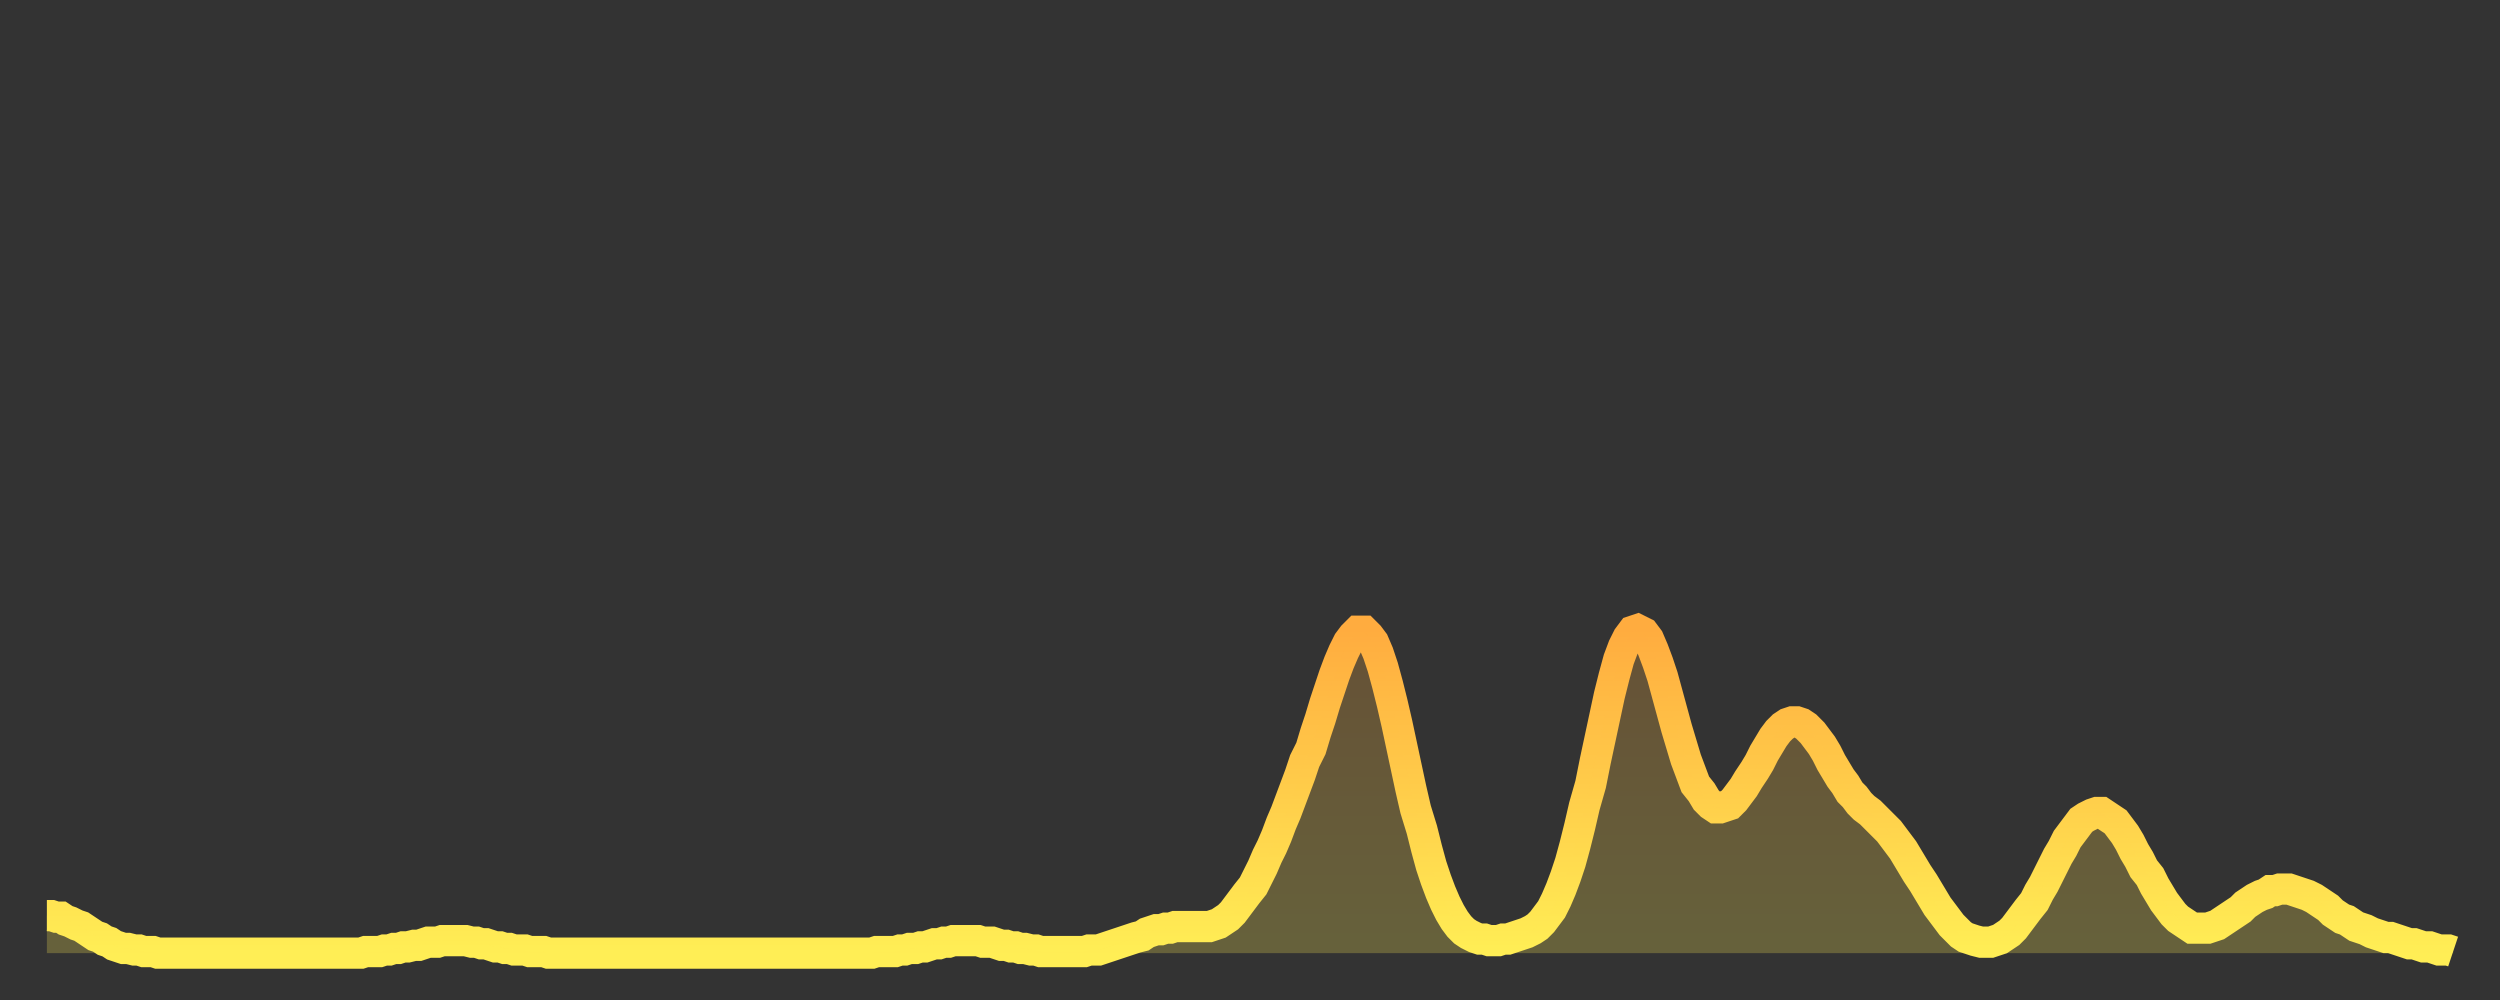 <?xml version="1.0" encoding="utf-8" ?>
<svg baseProfile="full" height="64" version="1.1" width="160" xmlns="http://www.w3.org/2000/svg" xmlns:ev="http://www.w3.org/2001/xml-events" xmlns:xlink="http://www.w3.org/1999/xlink"><rect width="100%" height="100%" fill="#333333" stroke="none"/><defs><linearGradient id="id409944" x1="0" x2="0" y1="0" y2="1"><stop offset="0%" stop-color="#ffac3f" /><stop offset="50%" stop-color="#ffcd4a" /><stop offset="100%" stop-color="#ffee55" /></linearGradient></defs><g transform="translate(3,3)"><g><path d="M 0.0 55.6 0.3 55.6 0.6 55.7 0.9 55.7 1.2 55.9 1.5 56.0 1.9 56.2 2.2 56.3 2.5 56.5 2.8 56.7 3.1 56.9 3.4 57.0 3.7 57.2 4.0 57.3 4.3 57.5 4.6 57.6 4.9 57.7 5.2 57.7 5.6 57.8 5.9 57.8 6.2 57.9 6.5 57.9 6.8 57.9 7.1 58.0 7.4 58.0 7.7 58.0 8.0 58.0 8.3 58.0 8.6 58.0 8.9 58.0 9.3 58.0 9.6 58.0 9.9 58.0 10.2 58.0 10.5 58.0 10.8 58.0 11.1 58.0 11.4 58.0 11.7 58.0 12.0 58.0 12.3 58.0 12.7 58.0 13.0 58.0 13.3 58.0 13.6 58.0 13.9 58.0 14.2 58.0 14.5 58.0 14.8 58.0 15.1 58.0 15.4 58.0 15.7 58.0 16.0 58.0 16.4 58.0 16.7 58.0 17.0 58.0 17.3 58.0 17.6 58.0 17.9 58.0 18.2 58.0 18.5 58.0 18.8 58.0 19.1 58.0 19.4 58.0 19.8 58.0 20.1 58.0 20.4 57.9 20.7 57.9 21.0 57.9 21.3 57.9 21.6 57.8 21.9 57.8 22.2 57.7 22.5 57.7 22.8 57.6 23.1 57.6 23.5 57.5 23.8 57.5 24.1 57.4 24.4 57.3 24.7 57.3 25.0 57.3 25.3 57.2 25.6 57.2 25.9 57.2 26.2 57.2 26.5 57.2 26.8 57.2 27.2 57.3 27.5 57.3 27.8 57.4 28.1 57.4 28.4 57.5 28.7 57.6 29.0 57.6 29.3 57.7 29.6 57.7 29.9 57.8 30.2 57.8 30.6 57.8 30.9 57.9 31.2 57.9 31.5 57.9 31.8 57.9 32.1 58.0 32.4 58.0 32.7 58.0 33.0 58.0 33.3 58.0 33.6 58.0 33.9 58.0 34.3 58.0 34.6 58.0 34.9 58.0 35.2 58.0 35.5 58.0 35.8 58.0 36.1 58.0 36.4 58.0 36.7 58.0 37.0 58.0 37.3 58.0 37.7 58.0 38.0 58.0 38.3 58.0 38.6 58.0 38.9 58.0 39.2 58.0 39.5 58.0 39.8 58.0 40.1 58.0 40.4 58.0 40.7 58.0 41.0 58.0 41.4 58.0 41.7 58.0 42.0 58.0 42.3 58.0 42.6 58.0 42.9 58.0 43.2 58.0 43.5 58.0 43.8 58.0 44.1 58.0 44.4 58.0 44.7 58.0 45.1 58.0 45.4 58.0 45.7 58.0 46.0 58.0 46.3 58.0 46.6 58.0 46.9 58.0 47.2 58.0 47.5 58.0 47.8 58.0 48.1 58.0 48.5 58.0 48.8 58.0 49.1 58.0 49.4 58.0 49.7 58.0 50.0 58.0 50.3 58.0 50.6 58.0 50.9 58.0 51.2 58.0 51.5 58.0 51.8 58.0 52.2 58.0 52.5 58.0 52.8 58.0 53.1 57.9 53.4 57.9 53.7 57.9 54.0 57.9 54.3 57.9 54.6 57.8 54.9 57.8 55.2 57.7 55.6 57.7 55.9 57.6 56.2 57.6 56.5 57.5 56.8 57.4 57.1 57.4 57.4 57.3 57.7 57.3 58.0 57.2 58.3 57.2 58.6 57.2 58.9 57.2 59.3 57.2 59.6 57.2 59.9 57.3 60.2 57.3 60.5 57.3 60.8 57.4 61.1 57.5 61.4 57.5 61.7 57.6 62.0 57.6 62.3 57.7 62.6 57.7 63.0 57.8 63.3 57.8 63.6 57.9 63.9 57.9 64.2 57.9 64.5 57.9 64.8 57.9 65.1 57.9 65.4 57.9 65.7 57.9 66.0 57.9 66.4 57.9 66.7 57.8 67.0 57.8 67.3 57.8 67.6 57.7 67.9 57.6 68.2 57.5 68.5 57.4 68.8 57.3 69.1 57.2 69.4 57.1 69.7 57.0 70.1 56.9 70.4 56.7 70.7 56.6 71.0 56.5 71.3 56.5 71.6 56.4 71.9 56.4 72.2 56.3 72.5 56.3 72.8 56.3 73.1 56.3 73.5 56.3 73.8 56.3 74.1 56.3 74.4 56.3 74.7 56.2 75.0 56.1 75.3 55.9 75.6 55.7 75.9 55.4 76.2 55.0 76.5 54.6 76.8 54.2 77.2 53.7 77.5 53.1 77.8 52.5 78.1 51.8 78.4 51.2 78.7 50.5 79.0 49.7 79.3 49.0 79.6 48.2 79.9 47.4 80.2 46.6 80.5 45.7 80.9 44.9 81.2 43.9 81.5 43.0 81.8 42.0 82.1 41.1 82.4 40.2 82.7 39.4 83.0 38.7 83.3 38.1 83.6 37.7 83.9 37.4 84.3 37.4 84.6 37.7 84.9 38.1 85.2 38.8 85.5 39.7 85.8 40.8 86.1 42.0 86.4 43.3 86.7 44.7 87.0 46.1 87.3 47.5 87.6 48.8 88.0 50.1 88.3 51.3 88.6 52.4 88.9 53.3 89.2 54.1 89.5 54.8 89.8 55.4 90.1 55.9 90.4 56.3 90.7 56.6 91.0 56.8 91.4 57.0 91.7 57.1 92.0 57.1 92.3 57.2 92.6 57.2 92.9 57.2 93.2 57.1 93.5 57.1 93.8 57.0 94.1 56.9 94.4 56.8 94.7 56.7 95.1 56.5 95.4 56.3 95.7 56.0 96.0 55.6 96.3 55.2 96.6 54.6 96.9 53.9 97.2 53.1 97.5 52.2 97.8 51.1 98.1 49.9 98.4 48.6 98.8 47.2 99.1 45.7 99.4 44.3 99.7 42.9 100.0 41.5 100.3 40.3 100.6 39.2 100.9 38.4 101.2 37.8 101.5 37.4 101.8 37.3 102.2 37.5 102.5 37.9 102.8 38.6 103.1 39.4 103.4 40.3 103.7 41.4 104.0 42.5 104.3 43.6 104.6 44.6 104.9 45.6 105.2 46.4 105.5 47.2 105.9 47.7 106.2 48.2 106.5 48.5 106.8 48.7 107.1 48.7 107.4 48.6 107.7 48.5 108.0 48.2 108.3 47.8 108.6 47.4 108.9 46.9 109.3 46.3 109.6 45.8 109.9 45.2 110.2 44.7 110.5 44.2 110.8 43.8 111.1 43.5 111.4 43.3 111.7 43.2 112.0 43.2 112.3 43.3 112.6 43.5 113.0 43.9 113.3 44.3 113.6 44.7 113.9 45.2 114.2 45.8 114.5 46.3 114.8 46.8 115.1 47.2 115.4 47.7 115.7 48.0 116.0 48.4 116.3 48.7 116.7 49.0 117.0 49.3 117.3 49.6 117.6 49.9 117.9 50.2 118.2 50.6 118.5 51.0 118.8 51.4 119.1 51.9 119.4 52.4 119.7 52.9 120.1 53.5 120.4 54.0 120.7 54.5 121.0 55.0 121.3 55.4 121.6 55.8 121.9 56.2 122.2 56.5 122.5 56.8 122.8 57.0 123.1 57.1 123.4 57.2 123.8 57.3 124.1 57.3 124.4 57.3 124.7 57.2 125.0 57.1 125.3 56.9 125.6 56.7 125.9 56.4 126.2 56.0 126.5 55.6 126.8 55.2 127.2 54.7 127.5 54.1 127.8 53.6 128.1 53.0 128.4 52.4 128.7 51.8 129.0 51.3 129.3 50.7 129.6 50.3 129.9 49.9 130.2 49.5 130.5 49.3 130.9 49.1 131.2 49.0 131.5 49.0 131.8 49.2 132.1 49.4 132.4 49.6 132.7 50.0 133.0 50.4 133.3 50.9 133.6 51.5 133.9 52.0 134.2 52.6 134.6 53.1 134.9 53.7 135.2 54.2 135.5 54.7 135.8 55.1 136.1 55.5 136.4 55.8 136.7 56.0 137.0 56.2 137.3 56.4 137.6 56.4 138.0 56.4 138.3 56.4 138.6 56.3 138.9 56.2 139.2 56.0 139.5 55.8 139.8 55.6 140.1 55.4 140.4 55.2 140.7 54.9 141.0 54.7 141.3 54.5 141.7 54.3 142.0 54.2 142.3 54.0 142.6 54.0 142.9 53.9 143.2 53.9 143.5 53.9 143.8 54.0 144.1 54.1 144.4 54.2 144.7 54.3 145.1 54.5 145.4 54.7 145.7 54.9 146.0 55.1 146.3 55.4 146.6 55.6 146.9 55.8 147.2 55.9 147.5 56.1 147.8 56.3 148.1 56.4 148.4 56.5 148.8 56.7 149.1 56.8 149.4 56.9 149.7 57.0 150.0 57.0 150.3 57.1 150.6 57.2 150.9 57.3 151.2 57.4 151.5 57.4 151.8 57.5 152.1 57.6 152.5 57.6 152.8 57.7 153.1 57.8 153.4 57.8 153.7 57.8 154.0 57.9" fill="none" id="graph-curve" opacity="1" stroke="url(#id409944)" stroke-width="2" /><path d="M 0 58 L 0.0 55.6 0.3 55.6 0.6 55.7 0.9 55.7 1.2 55.9 1.5 56.0 1.9 56.2 2.2 56.3 2.5 56.5 2.8 56.7 3.1 56.9 3.4 57.0 3.7 57.2 4.0 57.3 4.3 57.5 4.6 57.6 4.9 57.7 5.2 57.7 5.6 57.8 5.9 57.8 6.2 57.9 6.5 57.9 6.8 57.9 7.1 58.0 7.4 58.0 7.7 58.0 8.0 58.0 8.3 58.0 8.6 58.0 8.9 58.0 9.3 58.0 9.6 58.0 9.9 58.0 10.2 58.0 10.5 58.0 10.8 58.0 11.1 58.0 11.4 58.0 11.7 58.0 12.0 58.0 12.3 58.0 12.7 58.0 13.0 58.0 13.3 58.0 13.6 58.0 13.9 58.0 14.2 58.0 14.5 58.0 14.8 58.0 15.1 58.0 15.4 58.0 15.7 58.0 16.0 58.0 16.4 58.0 16.7 58.0 17.0 58.0 17.3 58.0 17.6 58.0 17.9 58.0 18.2 58.0 18.5 58.0 18.8 58.0 19.1 58.0 19.4 58.0 19.8 58.0 20.1 58.0 20.4 57.9 20.7 57.9 21.0 57.9 21.3 57.9 21.6 57.8 21.9 57.8 22.2 57.7 22.5 57.7 22.8 57.6 23.1 57.6 23.5 57.5 23.8 57.5 24.1 57.4 24.4 57.3 24.7 57.3 25.0 57.3 25.3 57.2 25.6 57.2 25.9 57.2 26.2 57.2 26.5 57.2 26.8 57.2 27.2 57.3 27.5 57.3 27.8 57.4 28.1 57.4 28.4 57.5 28.7 57.6 29.0 57.6 29.3 57.7 29.6 57.7 29.9 57.8 30.2 57.8 30.6 57.8 30.9 57.9 31.2 57.9 31.5 57.9 31.8 57.9 32.1 58.0 32.4 58.0 32.7 58.0 33.0 58.0 33.3 58.0 33.6 58.0 33.9 58.0 34.3 58.0 34.6 58.0 34.9 58.0 35.2 58.0 35.5 58.0 35.8 58.0 36.1 58.0 36.4 58.0 36.7 58.0 37.0 58.0 37.3 58.0 37.7 58.0 38.0 58.0 38.3 58.0 38.6 58.0 38.9 58.0 39.2 58.0 39.5 58.0 39.8 58.0 40.1 58.0 40.4 58.0 40.7 58.0 41.0 58.0 41.4 58.0 41.7 58.0 42.0 58.0 42.3 58.0 42.6 58.0 42.9 58.0 43.2 58.0 43.5 58.0 43.8 58.0 44.1 58.0 44.4 58.0 44.7 58.0 45.1 58.0 45.4 58.0 45.7 58.0 46.0 58.0 46.3 58.0 46.6 58.0 46.9 58.0 47.2 58.0 47.5 58.0 47.8 58.0 48.1 58.0 48.5 58.0 48.8 58.0 49.1 58.0 49.4 58.0 49.7 58.0 50.0 58.0 50.3 58.0 50.6 58.0 50.9 58.0 51.2 58.0 51.5 58.0 51.8 58.0 52.2 58.0 52.5 58.0 52.8 58.0 53.1 57.9 53.4 57.9 53.7 57.9 54.0 57.9 54.3 57.9 54.6 57.8 54.9 57.8 55.2 57.7 55.6 57.7 55.9 57.6 56.2 57.6 56.5 57.5 56.8 57.4 57.1 57.4 57.4 57.3 57.7 57.3 58.0 57.2 58.3 57.2 58.6 57.2 58.9 57.2 59.3 57.2 59.6 57.2 59.9 57.3 60.2 57.3 60.5 57.3 60.8 57.4 61.1 57.5 61.4 57.5 61.7 57.6 62.0 57.6 62.3 57.7 62.6 57.7 63.0 57.8 63.3 57.8 63.6 57.9 63.9 57.9 64.2 57.9 64.5 57.9 64.8 57.9 65.1 57.9 65.4 57.9 65.7 57.9 66.0 57.9 66.4 57.9 66.7 57.8 67.0 57.8 67.3 57.8 67.6 57.7 67.9 57.6 68.2 57.5 68.5 57.4 68.8 57.3 69.1 57.2 69.4 57.1 69.7 57.0 70.1 56.9 70.4 56.7 70.7 56.6 71.0 56.5 71.3 56.5 71.6 56.4 71.9 56.4 72.2 56.3 72.5 56.3 72.8 56.3 73.1 56.3 73.5 56.3 73.8 56.3 74.1 56.3 74.4 56.3 74.7 56.2 75.0 56.1 75.3 55.9 75.6 55.7 75.9 55.4 76.2 55.0 76.5 54.6 76.8 54.2 77.2 53.7 77.5 53.1 77.8 52.5 78.1 51.8 78.4 51.2 78.7 50.5 79.0 49.7 79.3 49.0 79.6 48.2 79.9 47.4 80.2 46.6 80.5 45.7 80.9 44.9 81.2 43.9 81.5 43.0 81.8 42.0 82.1 41.1 82.4 40.2 82.7 39.4 83.0 38.7 83.3 38.1 83.6 37.7 83.9 37.4 84.3 37.4 84.6 37.7 84.9 38.1 85.2 38.8 85.5 39.7 85.8 40.8 86.1 42.0 86.4 43.3 86.7 44.7 87.0 46.1 87.3 47.5 87.6 48.8 88.0 50.1 88.3 51.3 88.6 52.4 88.9 53.3 89.2 54.1 89.5 54.8 89.8 55.4 90.1 55.9 90.4 56.3 90.7 56.6 91.0 56.8 91.4 57.0 91.7 57.1 92.0 57.1 92.3 57.2 92.6 57.2 92.9 57.2 93.2 57.1 93.5 57.1 93.8 57.0 94.1 56.9 94.4 56.8 94.7 56.7 95.1 56.5 95.4 56.3 95.7 56.0 96.0 55.6 96.3 55.2 96.6 54.6 96.9 53.9 97.2 53.1 97.5 52.2 97.8 51.1 98.1 49.9 98.4 48.6 98.8 47.2 99.1 45.7 99.4 44.3 99.7 42.9 100.0 41.5 100.3 40.3 100.6 39.2 100.9 38.4 101.2 37.8 101.5 37.4 101.8 37.3 102.2 37.5 102.5 37.9 102.8 38.6 103.1 39.4 103.4 40.3 103.7 41.4 104.0 42.5 104.3 43.6 104.6 44.6 104.9 45.6 105.2 46.4 105.5 47.2 105.9 47.7 106.2 48.2 106.5 48.5 106.8 48.7 107.1 48.7 107.4 48.6 107.7 48.5 108.0 48.2 108.3 47.8 108.6 47.4 108.9 46.9 109.3 46.3 109.6 45.8 109.9 45.2 110.2 44.7 110.5 44.2 110.8 43.8 111.1 43.5 111.4 43.3 111.7 43.2 112.0 43.2 112.3 43.3 112.6 43.5 113.0 43.9 113.3 44.3 113.6 44.7 113.9 45.2 114.2 45.8 114.5 46.3 114.8 46.8 115.1 47.2 115.4 47.7 115.7 48.0 116.0 48.4 116.3 48.7 116.7 49.0 117.0 49.3 117.3 49.6 117.6 49.9 117.9 50.2 118.2 50.6 118.5 51.0 118.8 51.4 119.1 51.9 119.4 52.4 119.7 52.9 120.1 53.5 120.4 54.0 120.7 54.5 121.0 55.0 121.3 55.4 121.6 55.8 121.9 56.2 122.2 56.5 122.5 56.8 122.8 57.0 123.1 57.1 123.4 57.2 123.8 57.3 124.1 57.3 124.4 57.3 124.7 57.2 125.0 57.1 125.3 56.9 125.6 56.7 125.9 56.4 126.2 56.0 126.5 55.6 126.8 55.2 127.2 54.7 127.5 54.1 127.8 53.6 128.1 53.0 128.4 52.4 128.7 51.8 129.0 51.3 129.3 50.7 129.6 50.3 129.9 49.9 130.2 49.5 130.5 49.3 130.9 49.1 131.2 49.0 131.5 49.0 131.8 49.2 132.1 49.4 132.4 49.6 132.7 50.0 133.0 50.4 133.3 50.9 133.6 51.5 133.9 52.0 134.2 52.6 134.6 53.1 134.9 53.7 135.2 54.2 135.5 54.7 135.8 55.1 136.1 55.5 136.4 55.8 136.7 56.0 137.0 56.2 137.3 56.4 137.6 56.4 138.0 56.4 138.3 56.4 138.6 56.3 138.9 56.2 139.2 56.0 139.5 55.8 139.8 55.6 140.1 55.4 140.4 55.2 140.7 54.9 141.0 54.7 141.3 54.5 141.7 54.3 142.0 54.2 142.3 54.0 142.6 54.0 142.9 53.9 143.2 53.9 143.5 53.9 143.8 54.0 144.1 54.1 144.4 54.2 144.7 54.3 145.1 54.5 145.4 54.7 145.7 54.9 146.0 55.1 146.3 55.4 146.6 55.6 146.9 55.8 147.2 55.9 147.5 56.1 147.8 56.3 148.1 56.4 148.4 56.5 148.8 56.7 149.1 56.8 149.4 56.9 149.7 57.0 150.0 57.0 150.3 57.1 150.6 57.2 150.9 57.3 151.2 57.4 151.5 57.4 151.8 57.5 152.1 57.6 152.5 57.6 152.8 57.7 153.1 57.8 153.4 57.8 153.7 57.8 154.0 57.9 154 58" fill="url(#id409944)" fill-opacity=".25" id="graph-shadow" /></g></g></svg>